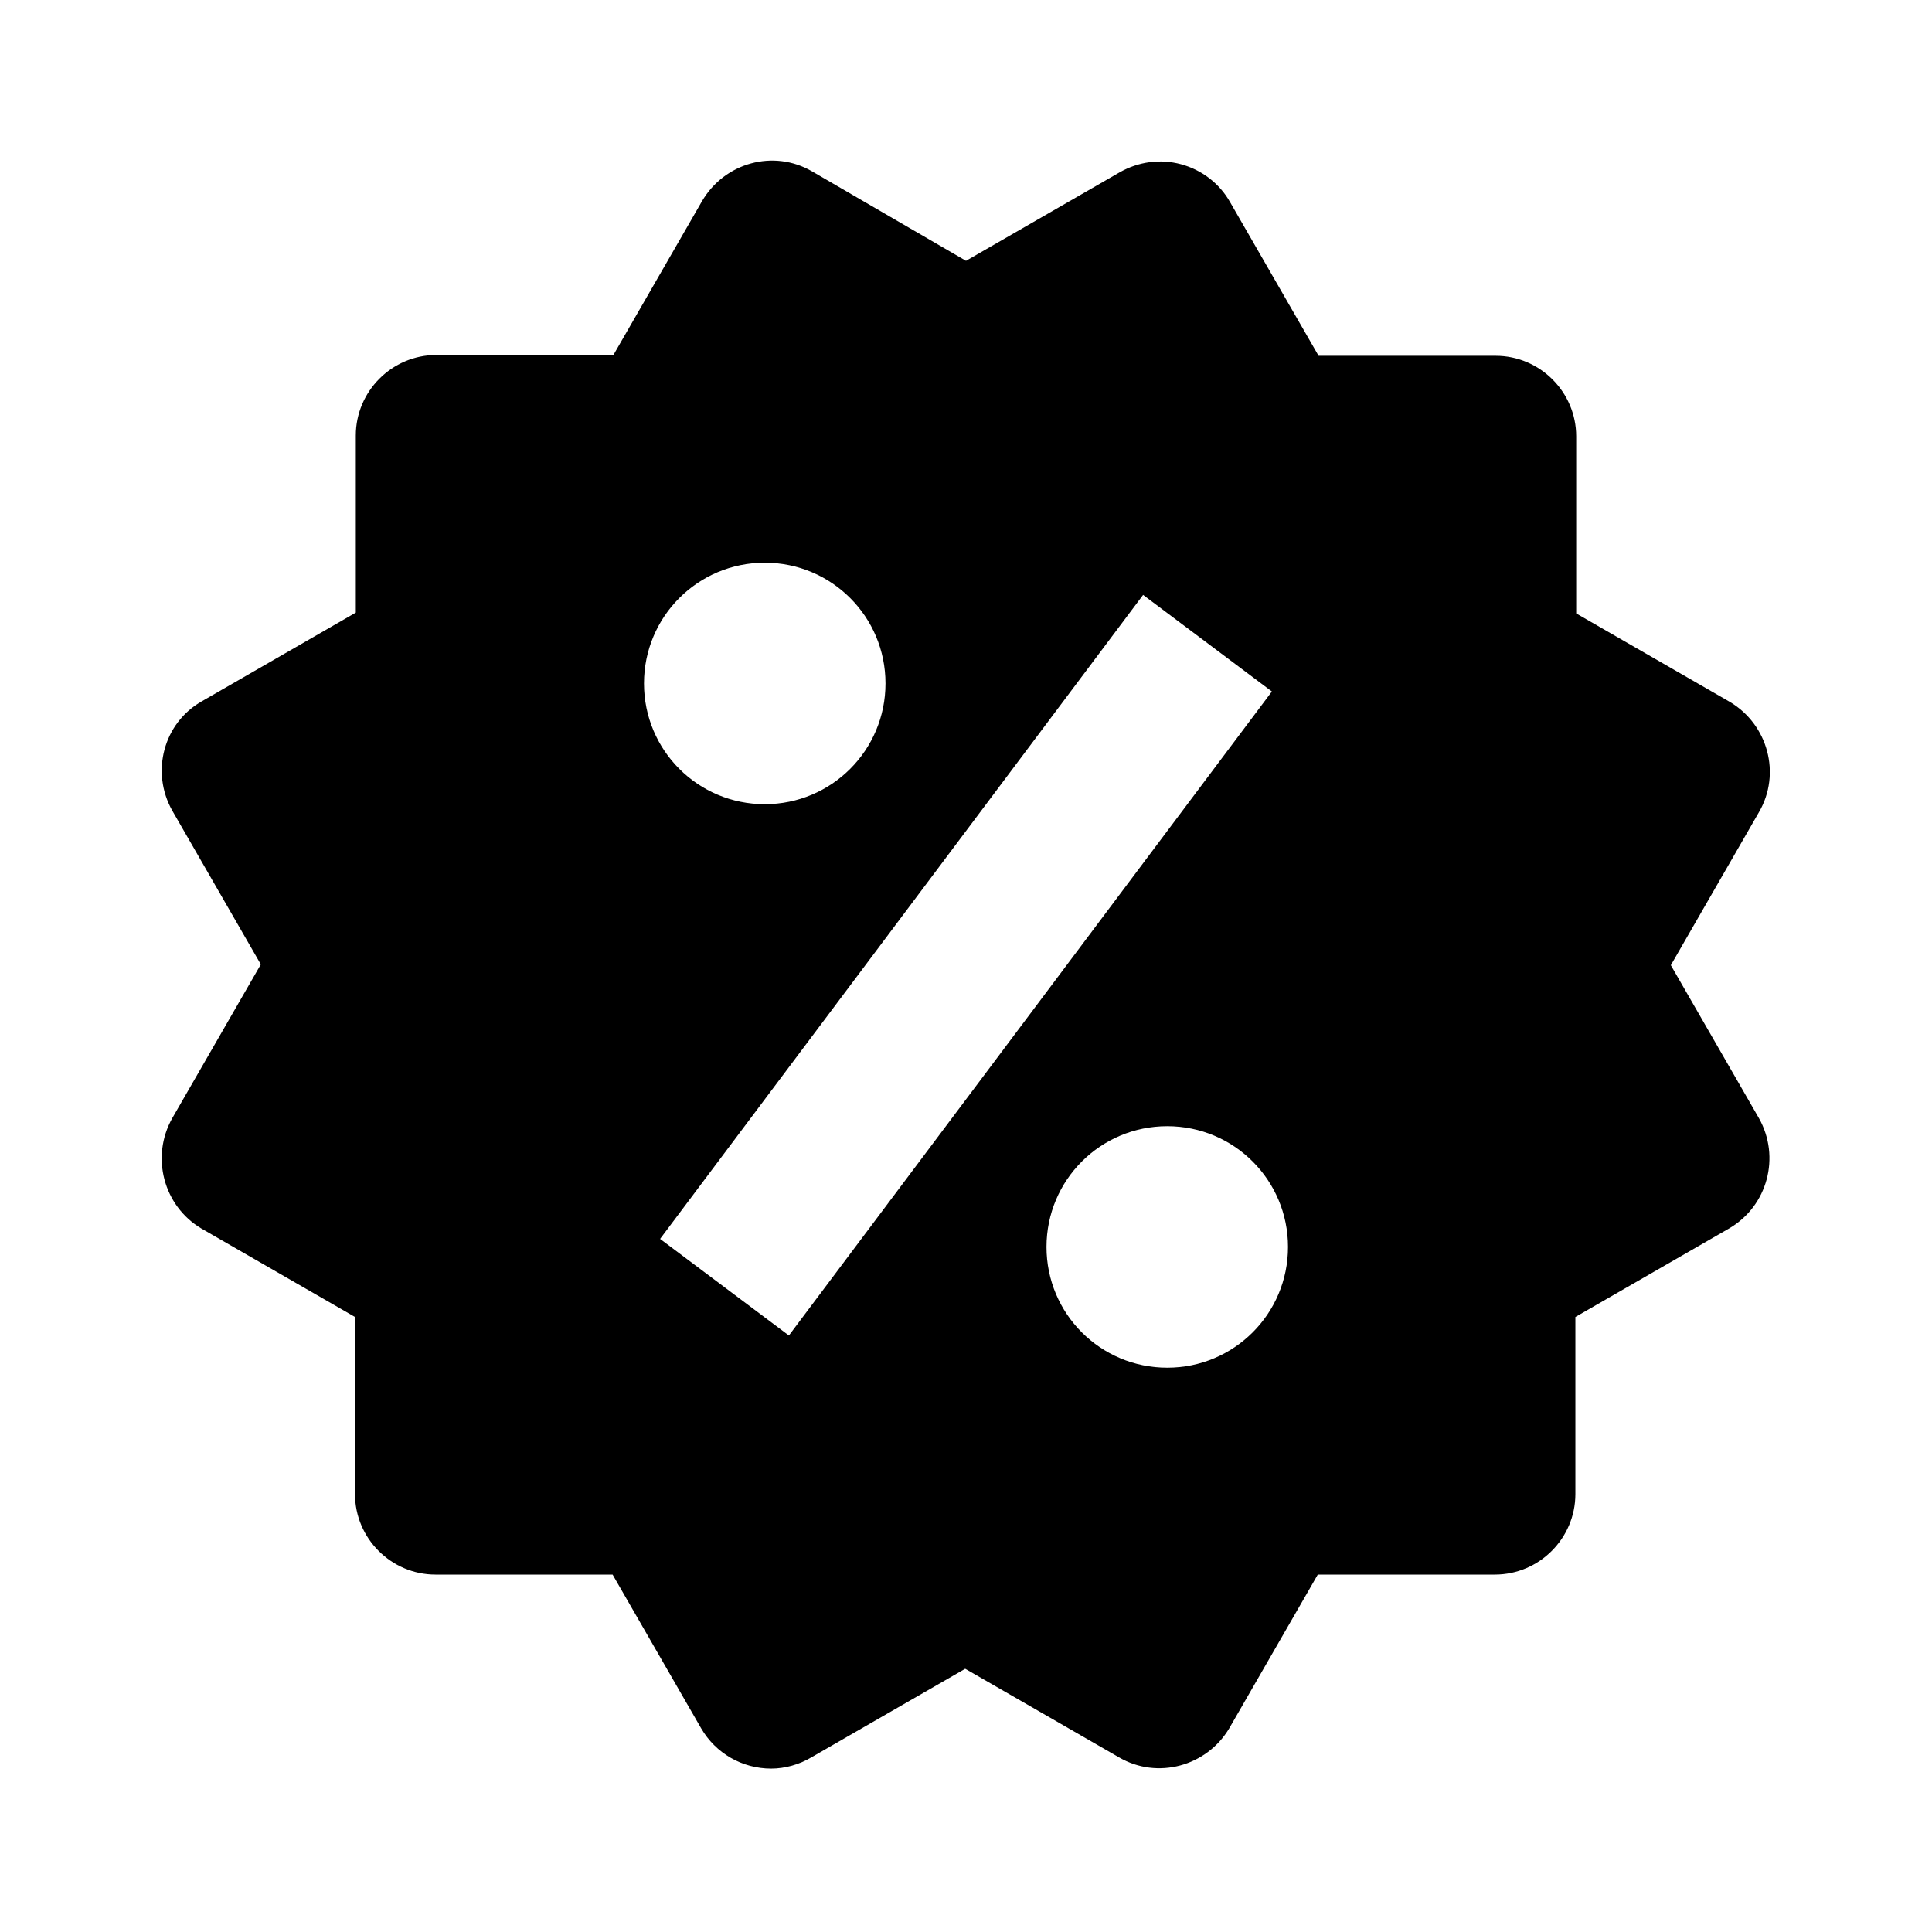 <?xml version="1.0" encoding="UTF-8"?>
<svg xmlns="http://www.w3.org/2000/svg" id="Layer_1" version="1.1" viewBox="0 0 24 24">
  <path d="M20.75,12l1.1-1.91c.28-.48.11-1.09-.36-1.37l-1.91-1.1v-2.2c0-.55-.45-1-1-1h-2.2l-1.1-1.91c-.13-.23-.35-.4-.61-.47-.26-.07-.53-.03-.76.1l-1.91,1.1-1.91-1.11c-.48-.28-1.09-.11-1.37.37l-1.1,1.91h-2.2c-.55,0-1,.45-1,1v2.2l-1.91,1.1c-.48.27-.64.88-.37,1.36,0,0,0,0,0,0l1.1,1.91-1.1,1.91c-.27.48-.11,1.09.36,1.37l1.91,1.1v2.2c0,.55.45,1,1,1h2.2l1.1,1.91c.18.31.51.5.87.5.17,0,.35-.05.5-.14l1.91-1.1,1.91,1.1c.48.28,1.09.11,1.37-.36l1.1-1.91h2.2c.55,0,1-.45,1-1v-2.2l1.91-1.1c.48-.28.64-.89.37-1.37,0,0,0,0,0,0l-1.1-1.91ZM9.5,6.99c.83,0,1.5.67,1.5,1.5,0,.83-.67,1.5-1.5,1.5h0c-.83,0-1.5-.67-1.5-1.5,0-.83.67-1.5,1.5-1.5ZM9.8,16.59l-1.6-1.2,6-8,1.6,1.2-6,8ZM14.5,16.99c-.83,0-1.5-.67-1.5-1.5,0-.83.67-1.5,1.5-1.5h0c.83,0,1.5.67,1.5,1.5,0,.83-.67,1.5-1.5,1.5Z"></path>
</svg>
